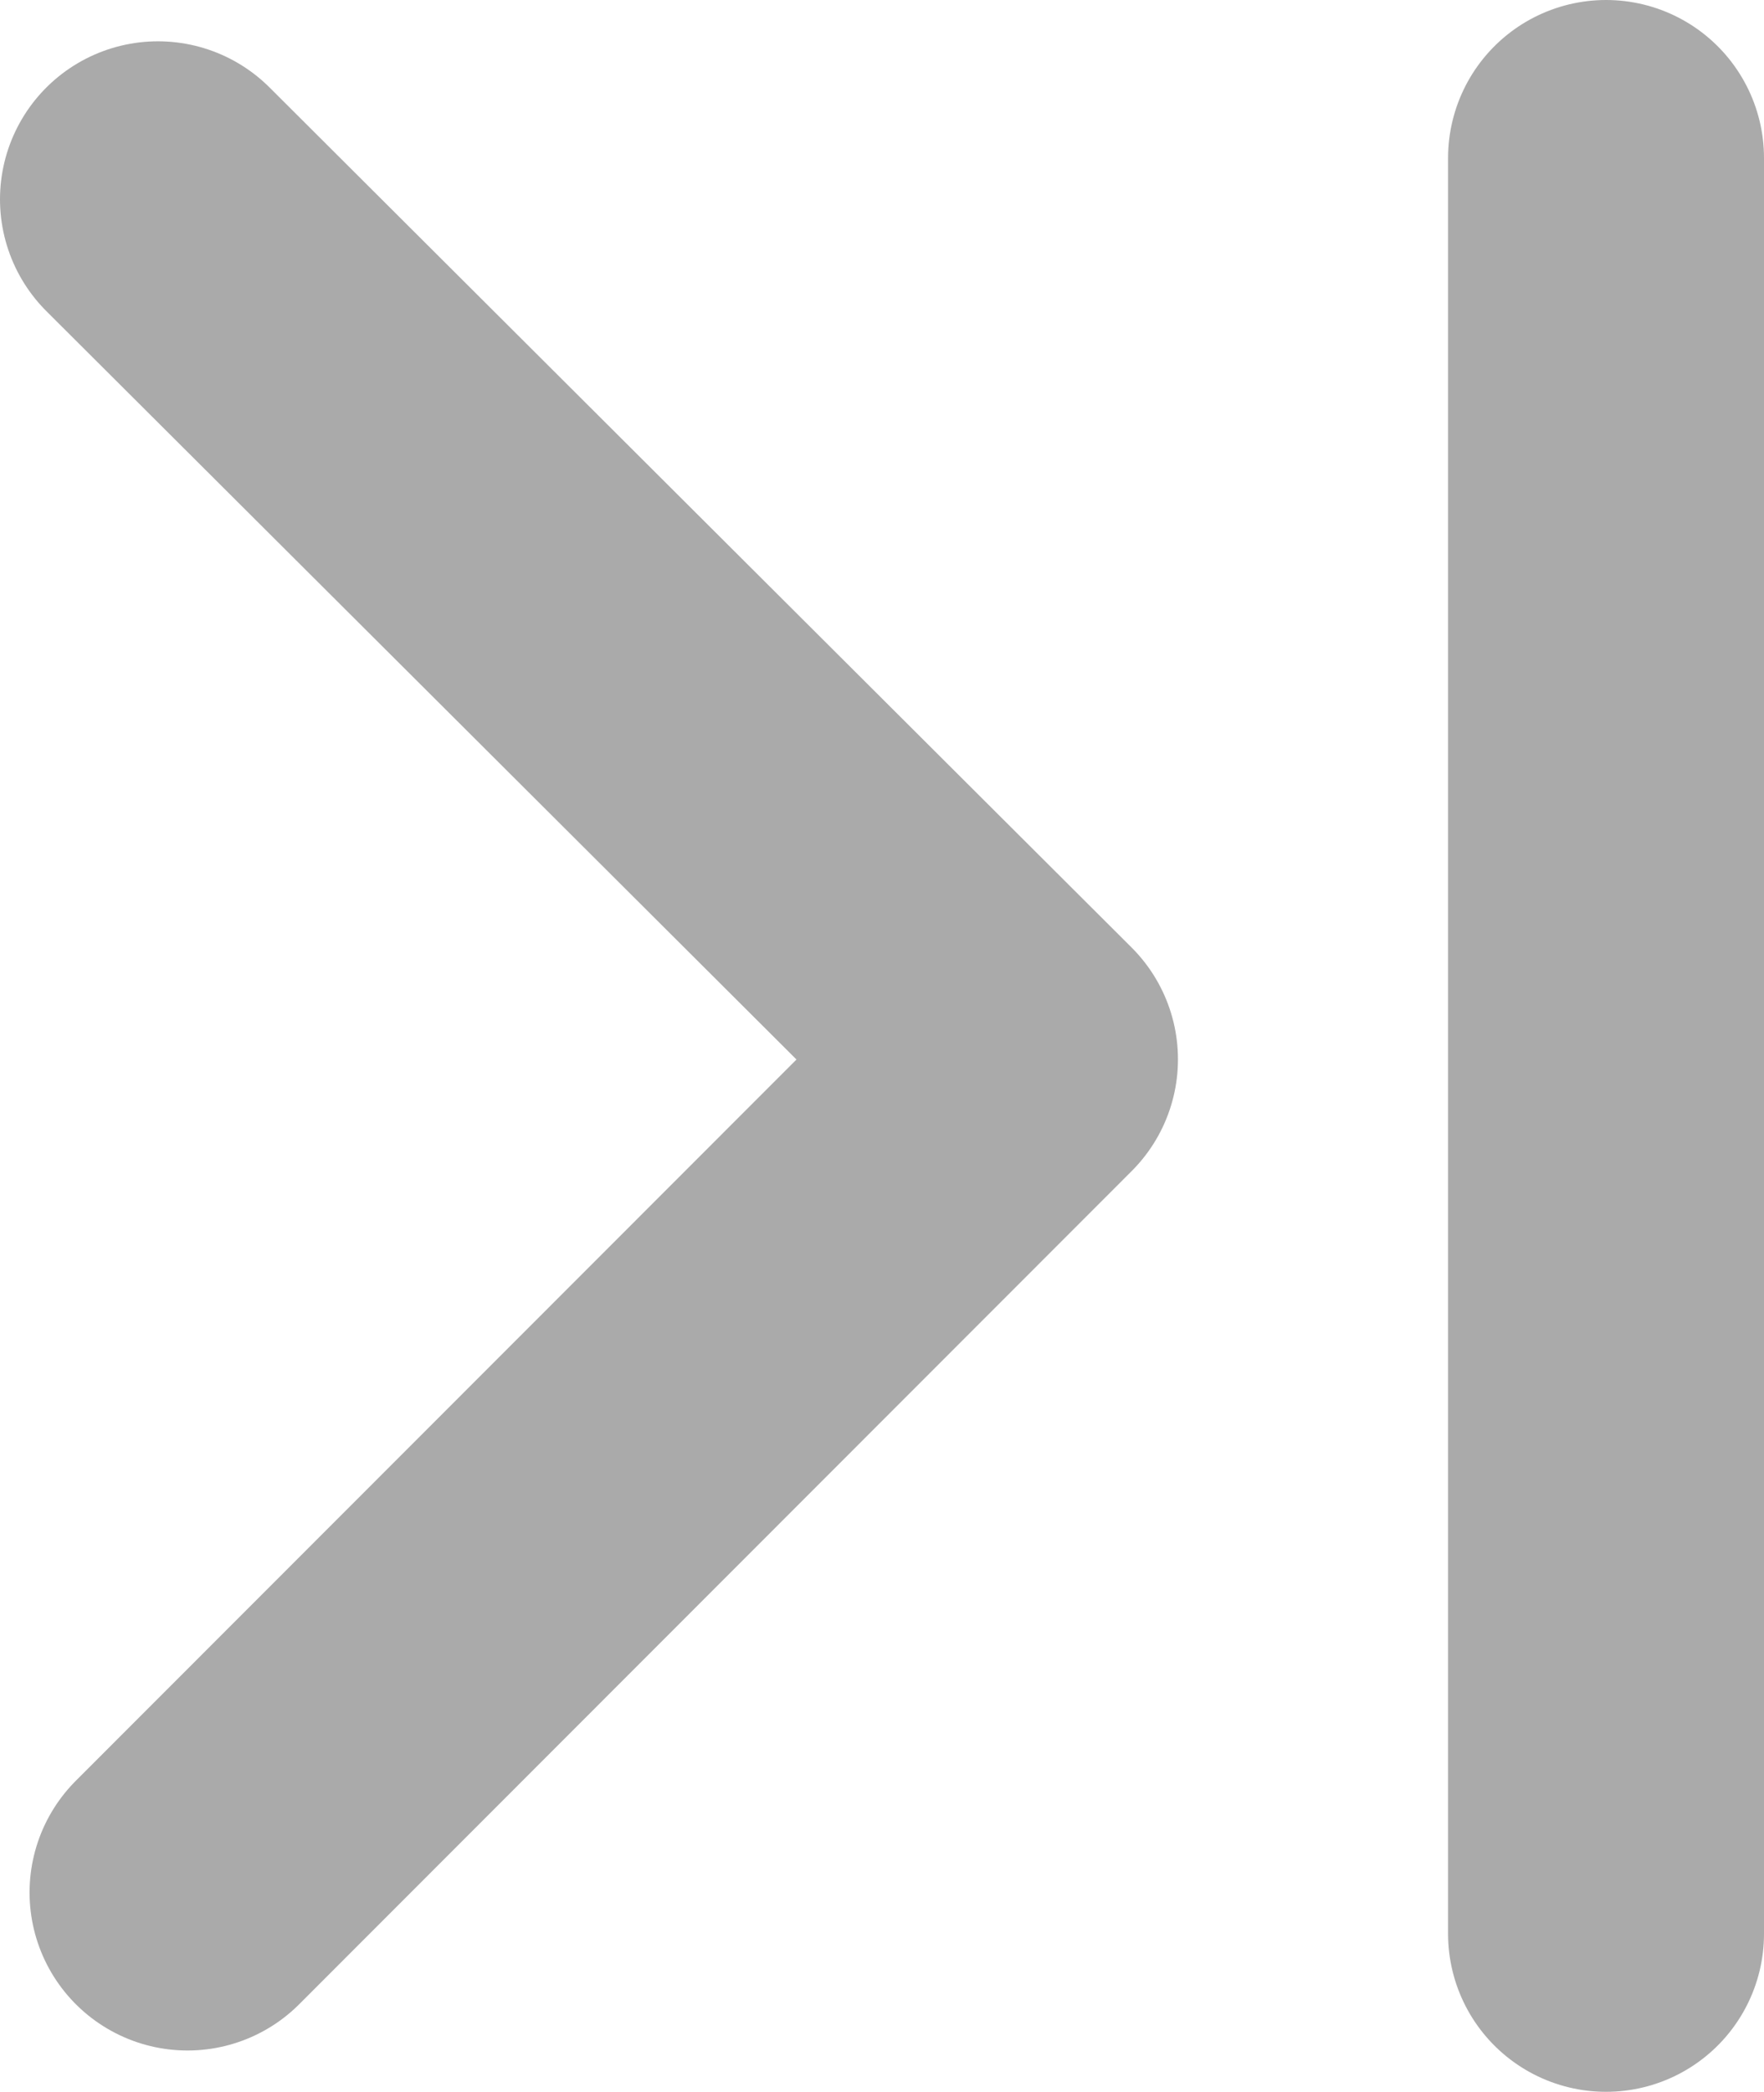 <?xml version="1.0" encoding="utf-8"?>
<!-- Generator: Adobe Illustrator 16.0.0, SVG Export Plug-In . SVG Version: 6.00 Build 0)  -->
<!DOCTYPE svg PUBLIC "-//W3C//DTD SVG 1.1//EN" "http://www.w3.org/Graphics/SVG/1.1/DTD/svg11.dtd">
<svg version="1.1" id="레이어_1" xmlns="http://www.w3.org/2000/svg" xmlns:xlink="http://www.w3.org/1999/xlink" x="0px"
	 y="0px" width="7.817px" height="9.268px" viewBox="0 0 7.817 9.268" enable-background="new 0 0 7.817 9.268"
	 xml:space="preserve">
<g>
	
		<polyline fill="none" stroke="#AAAAAA" stroke-width="1.4" stroke-linecap="round" stroke-linejoin="round" stroke-miterlimit="10" points="
		0.831,8.384 4.52,4.693 0.7,0.883 	"/>
	
		<line fill="none" stroke="#AAAAAA" stroke-width="1.4" stroke-linecap="round" stroke-linejoin="round" stroke-miterlimit="10" x1="7.117" y1="8.567" x2="7.117" y2="0.7"/>
</g>
</svg>
